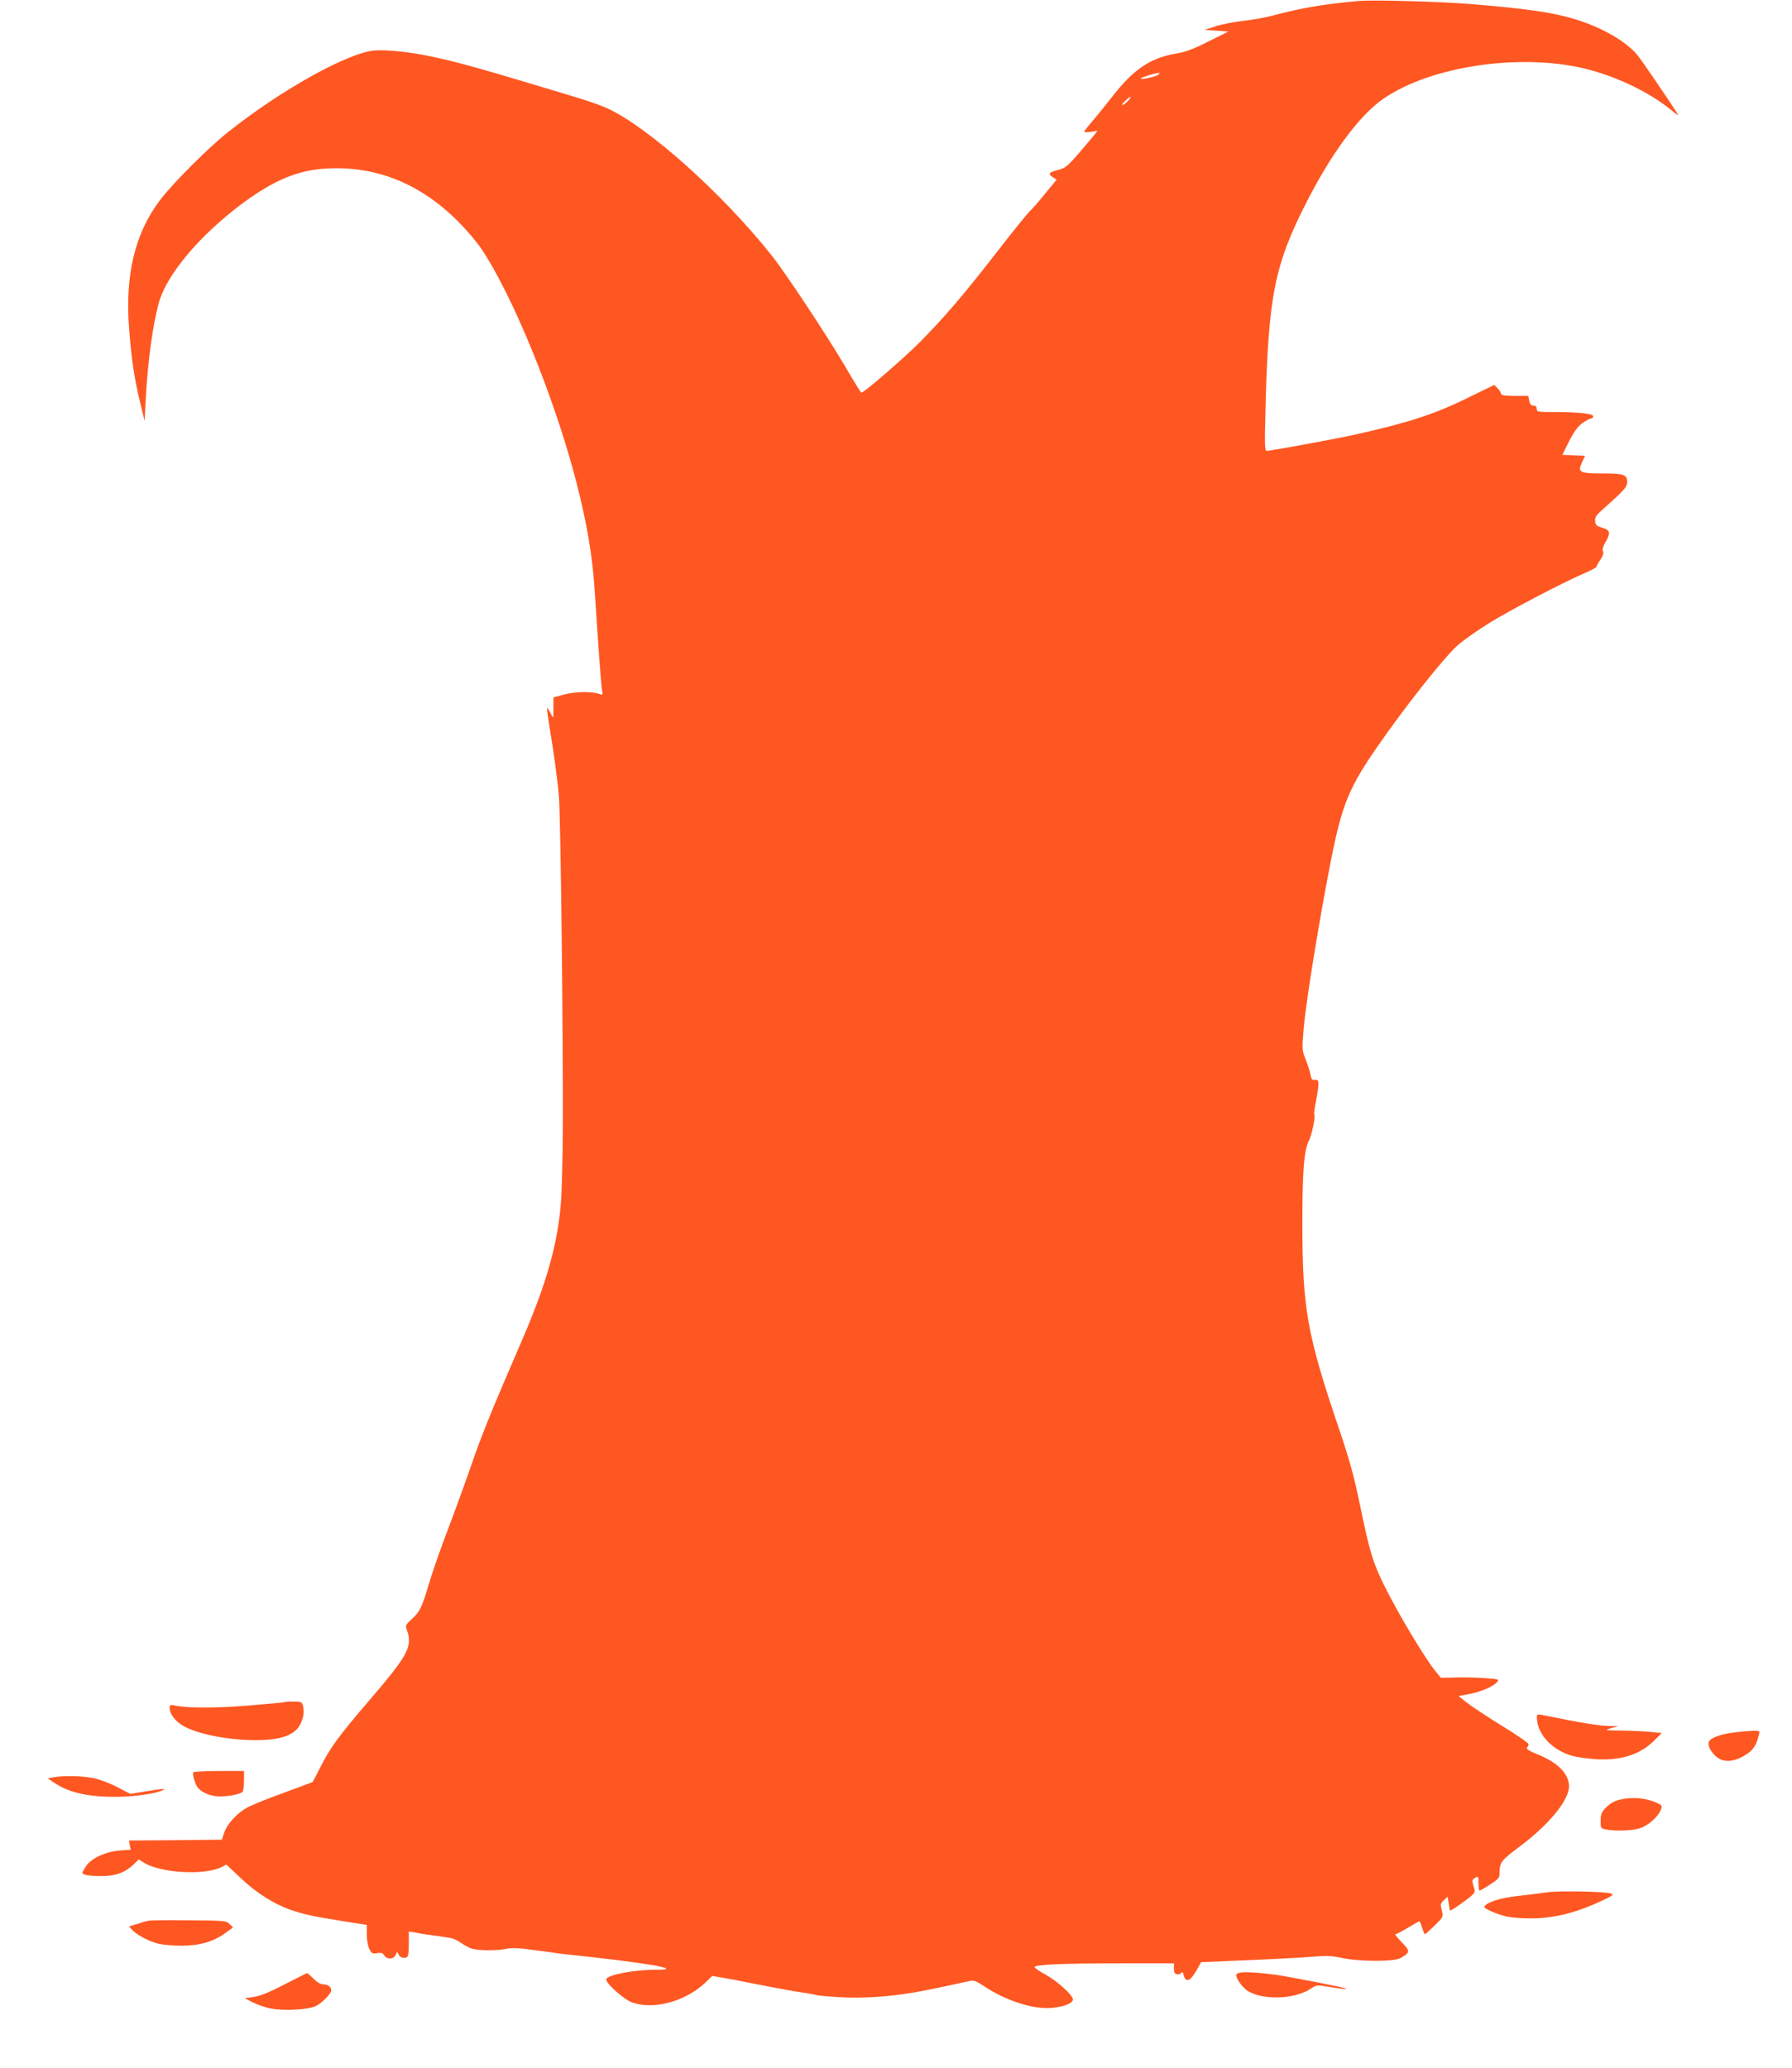 <?xml version="1.0" standalone="no"?>
<!DOCTYPE svg PUBLIC "-//W3C//DTD SVG 20010904//EN"
 "http://www.w3.org/TR/2001/REC-SVG-20010904/DTD/svg10.dtd">
<svg version="1.0" xmlns="http://www.w3.org/2000/svg"
 width="1109pt" height="1280pt" viewBox="0 0 1109 1280"
 preserveAspectRatio="xMidYMid meet">
<g transform="translate(0,1280) scale(0.1,-0.1)"
fill="#ff5722" stroke="none">
<path d="M8410 12794 c-214 -19 -351 -42 -525 -88 -49 -14 -135 -29 -190 -35
-55 -6 -132 -21 -170 -33 l-70 -23 73 -5 74 -5 -124 -62 c-89 -45 -142 -65
-191 -73 -169 -27 -274 -98 -417 -285 -30 -38 -78 -98 -107 -132 -29 -33 -53
-64 -53 -68 0 -4 18 -5 41 -1 l41 7 -18 -24 c-11 -13 -54 -65 -97 -115 -65
-75 -85 -92 -120 -101 -66 -17 -74 -26 -44 -46 l26 -17 -71 -86 c-38 -48 -81
-96 -93 -107 -13 -11 -102 -121 -198 -245 -212 -273 -334 -416 -487 -570 -101
-101 -344 -311 -359 -310 -4 0 -49 74 -101 163 -111 189 -369 579 -455 687
-303 381 -760 791 -1015 909 -36 17 -119 46 -185 66 -599 181 -730 218 -895
253 -138 30 -281 45 -359 40 -163 -12 -575 -240 -904 -501 -125 -98 -352 -325
-430 -430 -152 -202 -214 -462 -188 -789 14 -191 34 -320 69 -462 l27 -111 7
135 c12 234 45 471 83 603 51 173 252 411 510 604 197 147 346 210 525 220
317 18 596 -99 836 -349 44 -46 98 -111 120 -143 199 -295 460 -938 593 -1457
63 -246 97 -446 111 -658 29 -442 41 -597 46 -624 5 -25 4 -28 -12 -22 -46 18
-150 17 -219 -1 l-70 -19 0 -62 c0 -34 -1 -62 -2 -62 -1 0 -10 14 -18 31 -9
17 -18 29 -20 27 -2 -1 12 -97 31 -212 18 -115 38 -265 43 -335 11 -134 27
-1529 24 -2066 -1 -176 -6 -379 -12 -451 -20 -255 -91 -503 -241 -849 -184
-425 -254 -597 -314 -774 -35 -102 -100 -280 -144 -396 -44 -115 -97 -266
-117 -335 -45 -150 -56 -174 -108 -221 -38 -35 -39 -38 -28 -69 35 -101 5
-156 -244 -445 -181 -211 -235 -285 -300 -416 -21 -41 -38 -75 -40 -77 -1 -1
-81 -31 -177 -66 -97 -35 -199 -76 -228 -92 -64 -35 -124 -101 -143 -157 l-14
-42 -288 -3 -287 -2 5 -29 6 -28 -69 -5 c-87 -7 -175 -48 -208 -97 -12 -19
-22 -37 -22 -41 0 -13 42 -20 120 -20 86 0 145 22 197 72 l32 31 33 -21 c104
-64 378 -79 480 -26 l29 15 88 -83 c101 -96 214 -166 324 -202 76 -25 123 -35
296 -63 25 -4 48 -8 51 -8 3 -1 29 -5 58 -9 l52 -8 0 -59 c0 -35 7 -73 16 -91
14 -27 20 -30 48 -25 25 4 35 1 44 -14 17 -27 60 -25 71 4 8 19 10 20 16 5 8
-20 30 -29 50 -22 12 5 15 24 15 84 l0 77 47 -8 c27 -5 66 -12 88 -14 22 -3
54 -7 70 -10 17 -3 42 -7 57 -9 15 -3 42 -16 60 -29 18 -13 48 -29 67 -36 41
-13 160 -14 216 -1 25 6 68 5 115 -1 41 -5 93 -12 115 -15 22 -2 51 -7 65 -9
14 -2 45 -7 70 -9 500 -52 754 -96 556 -96 -132 0 -295 -31 -304 -58 -7 -23
110 -127 162 -145 136 -46 330 8 453 125 l41 40 64 -11 c69 -12 100 -18 138
-26 14 -3 36 -7 50 -10 14 -3 70 -13 125 -24 105 -20 145 -27 210 -36 22 -4
48 -9 59 -12 10 -3 68 -8 130 -12 164 -11 360 4 555 44 63 12 220 46 254 54
34 8 43 5 104 -35 132 -87 301 -140 410 -130 76 6 133 29 133 52 0 27 -97 114
-169 154 -36 19 -66 40 -68 46 -5 16 171 24 542 24 l320 0 0 -32 c0 -24 5 -33
19 -36 10 -2 22 2 27 9 5 9 10 5 14 -13 14 -54 44 -39 89 44 l19 35 281 12
c155 6 333 16 397 21 96 8 128 7 190 -6 106 -24 324 -25 365 -2 62 34 63 44 9
98 -27 28 -45 50 -39 50 6 0 40 18 77 40 36 22 68 40 71 40 3 0 11 -18 17 -40
7 -22 15 -40 18 -40 3 1 30 25 60 54 54 54 54 54 44 94 -10 37 -8 43 13 63
l23 21 6 -38 c4 -22 7 -42 8 -47 1 -4 37 18 80 50 64 46 77 60 73 77 -3 12 -9
31 -12 43 -4 15 0 24 15 32 20 11 21 9 21 -34 0 -25 3 -45 7 -45 3 0 33 17 65
38 46 29 58 42 58 63 0 73 9 85 116 165 188 139 314 292 314 379 0 77 -67 146
-192 197 -52 21 -75 35 -68 42 5 5 10 15 10 22 0 7 -74 58 -164 113 -90 56
-188 120 -217 143 l-52 42 64 12 c72 13 148 46 173 73 16 18 13 19 -63 25 -43
4 -125 6 -181 5 l-103 -2 -32 39 c-65 79 -227 349 -314 523 -72 143 -96 222
-150 486 -41 198 -64 285 -135 495 -197 581 -226 744 -226 1267 0 327 10 454
40 513 19 38 42 148 34 162 -3 4 2 44 11 89 21 113 20 129 -7 126 -18 -2 -23
4 -28 34 -4 19 -17 62 -30 93 -22 56 -23 61 -12 191 16 194 131 877 196 1170
52 232 102 345 251 561 179 260 430 576 511 645 33 28 113 85 179 126 118 76
476 263 608 319 37 16 67 32 67 37 0 4 11 24 25 44 16 25 21 41 15 52 -5 10 0
29 17 58 32 55 28 74 -22 87 -33 10 -41 16 -43 40 -3 25 5 37 54 80 127 113
144 132 144 164 0 45 -22 52 -152 52 -143 0 -156 7 -128 67 l19 42 -70 3 -70
3 41 83 c31 61 53 91 82 113 23 16 47 29 55 29 7 0 13 6 13 14 0 16 -89 26
-242 26 -101 0 -108 1 -108 20 0 13 -7 20 -20 20 -15 0 -22 9 -26 30 l-6 30
-84 0 c-58 0 -84 4 -84 12 0 6 -9 22 -21 34 l-21 22 -158 -77 c-210 -104 -371
-156 -705 -231 -129 -28 -518 -100 -546 -100 -12 0 -13 37 -7 260 17 701 56
892 257 1285 147 287 310 510 448 616 269 204 812 299 1228 214 206 -42 435
-148 580 -268 27 -23 45 -35 40 -27 -39 65 -231 346 -256 375 -69 78 -199 155
-347 205 -149 50 -306 74 -682 105 -183 15 -604 27 -690 19z m-1245 -458 c-20
-13 -105 -31 -105 -21 0 5 89 33 110 34 10 1 8 -3 -5 -13z m-185 -161 c-13
-14 -28 -25 -34 -25 -11 1 40 50 51 50 4 0 -4 -11 -17 -25z"/>
<path d="M1759 2266 c-2 -2 -103 -11 -224 -21 -206 -17 -380 -16 -457 1 -24 5
-28 3 -28 -16 0 -38 37 -85 88 -113 102 -56 319 -93 492 -85 129 6 202 39 231
102 19 43 23 75 13 114 -6 19 -13 22 -58 22 -29 0 -55 -2 -57 -4z"/>
<path d="M9513 2149 c12 -93 100 -181 213 -214 30 -9 99 -19 152 -22 154 -9
272 29 359 115 l47 47 -60 6 c-32 4 -113 8 -179 9 -117 2 -119 2 -75 15 l45
13 -70 1 c-38 1 -146 17 -240 36 -93 19 -176 35 -183 35 -11 0 -13 -10 -9 -41z"/>
<path d="M10736 2079 c-88 -10 -153 -34 -161 -60 -9 -27 24 -79 63 -102 43
-25 103 -17 166 24 46 28 65 58 81 122 7 26 6 27 -36 26 -24 -1 -75 -5 -113
-10z"/>
<path d="M1196 1832 c-7 -11 11 -72 27 -93 21 -27 61 -47 108 -54 53 -8 159 9
171 28 4 6 8 38 8 70 l0 57 -154 0 c-85 0 -157 -4 -160 -8z"/>
<path d="M330 1801 l-35 -7 49 -32 c89 -57 202 -82 376 -82 103 1 231 18 280
38 36 15 10 14 -98 -4 l-95 -16 -78 41 c-43 23 -109 48 -146 56 -69 15 -190
18 -253 6z"/>
<path d="M10031 1664 c-38 -8 -64 -22 -89 -47 -31 -31 -36 -43 -36 -84 -1 -45
1 -48 29 -54 55 -12 161 -9 211 6 53 16 115 70 133 117 9 25 7 27 -37 46 -60
25 -143 32 -211 16z"/>
<path d="M9570 1089 c-30 -5 -109 -15 -175 -22 -113 -13 -192 -38 -209 -66 -7
-11 73 -46 140 -62 27 -6 92 -11 144 -11 147 0 280 33 443 109 68 32 76 38 57
45 -34 13 -338 18 -400 7z"/>
<path d="M920 914 c-14 -3 -47 -12 -73 -21 l-49 -15 22 -23 c30 -32 108 -72
165 -85 28 -6 91 -11 140 -11 109 0 197 25 269 78 l48 35 -21 21 c-20 20 -31
22 -248 23 -126 2 -239 0 -253 -2z"/>
<path d="M7678 593 c-16 -2 -28 -9 -28 -14 0 -22 32 -69 62 -93 88 -66 297
-62 400 7 34 23 36 24 114 11 86 -14 110 -16 103 -10 -6 6 -349 73 -434 85
-96 13 -185 19 -217 14z"/>
<path d="M1760 519 c-94 -49 -152 -72 -190 -77 l-55 -8 50 -26 c28 -14 79 -32
113 -38 77 -15 223 -8 273 14 38 16 99 78 99 99 0 21 -22 37 -50 37 -17 0 -38
13 -60 35 -19 19 -36 35 -39 34 -4 0 -67 -32 -141 -70z"/>
</g>
</svg>
